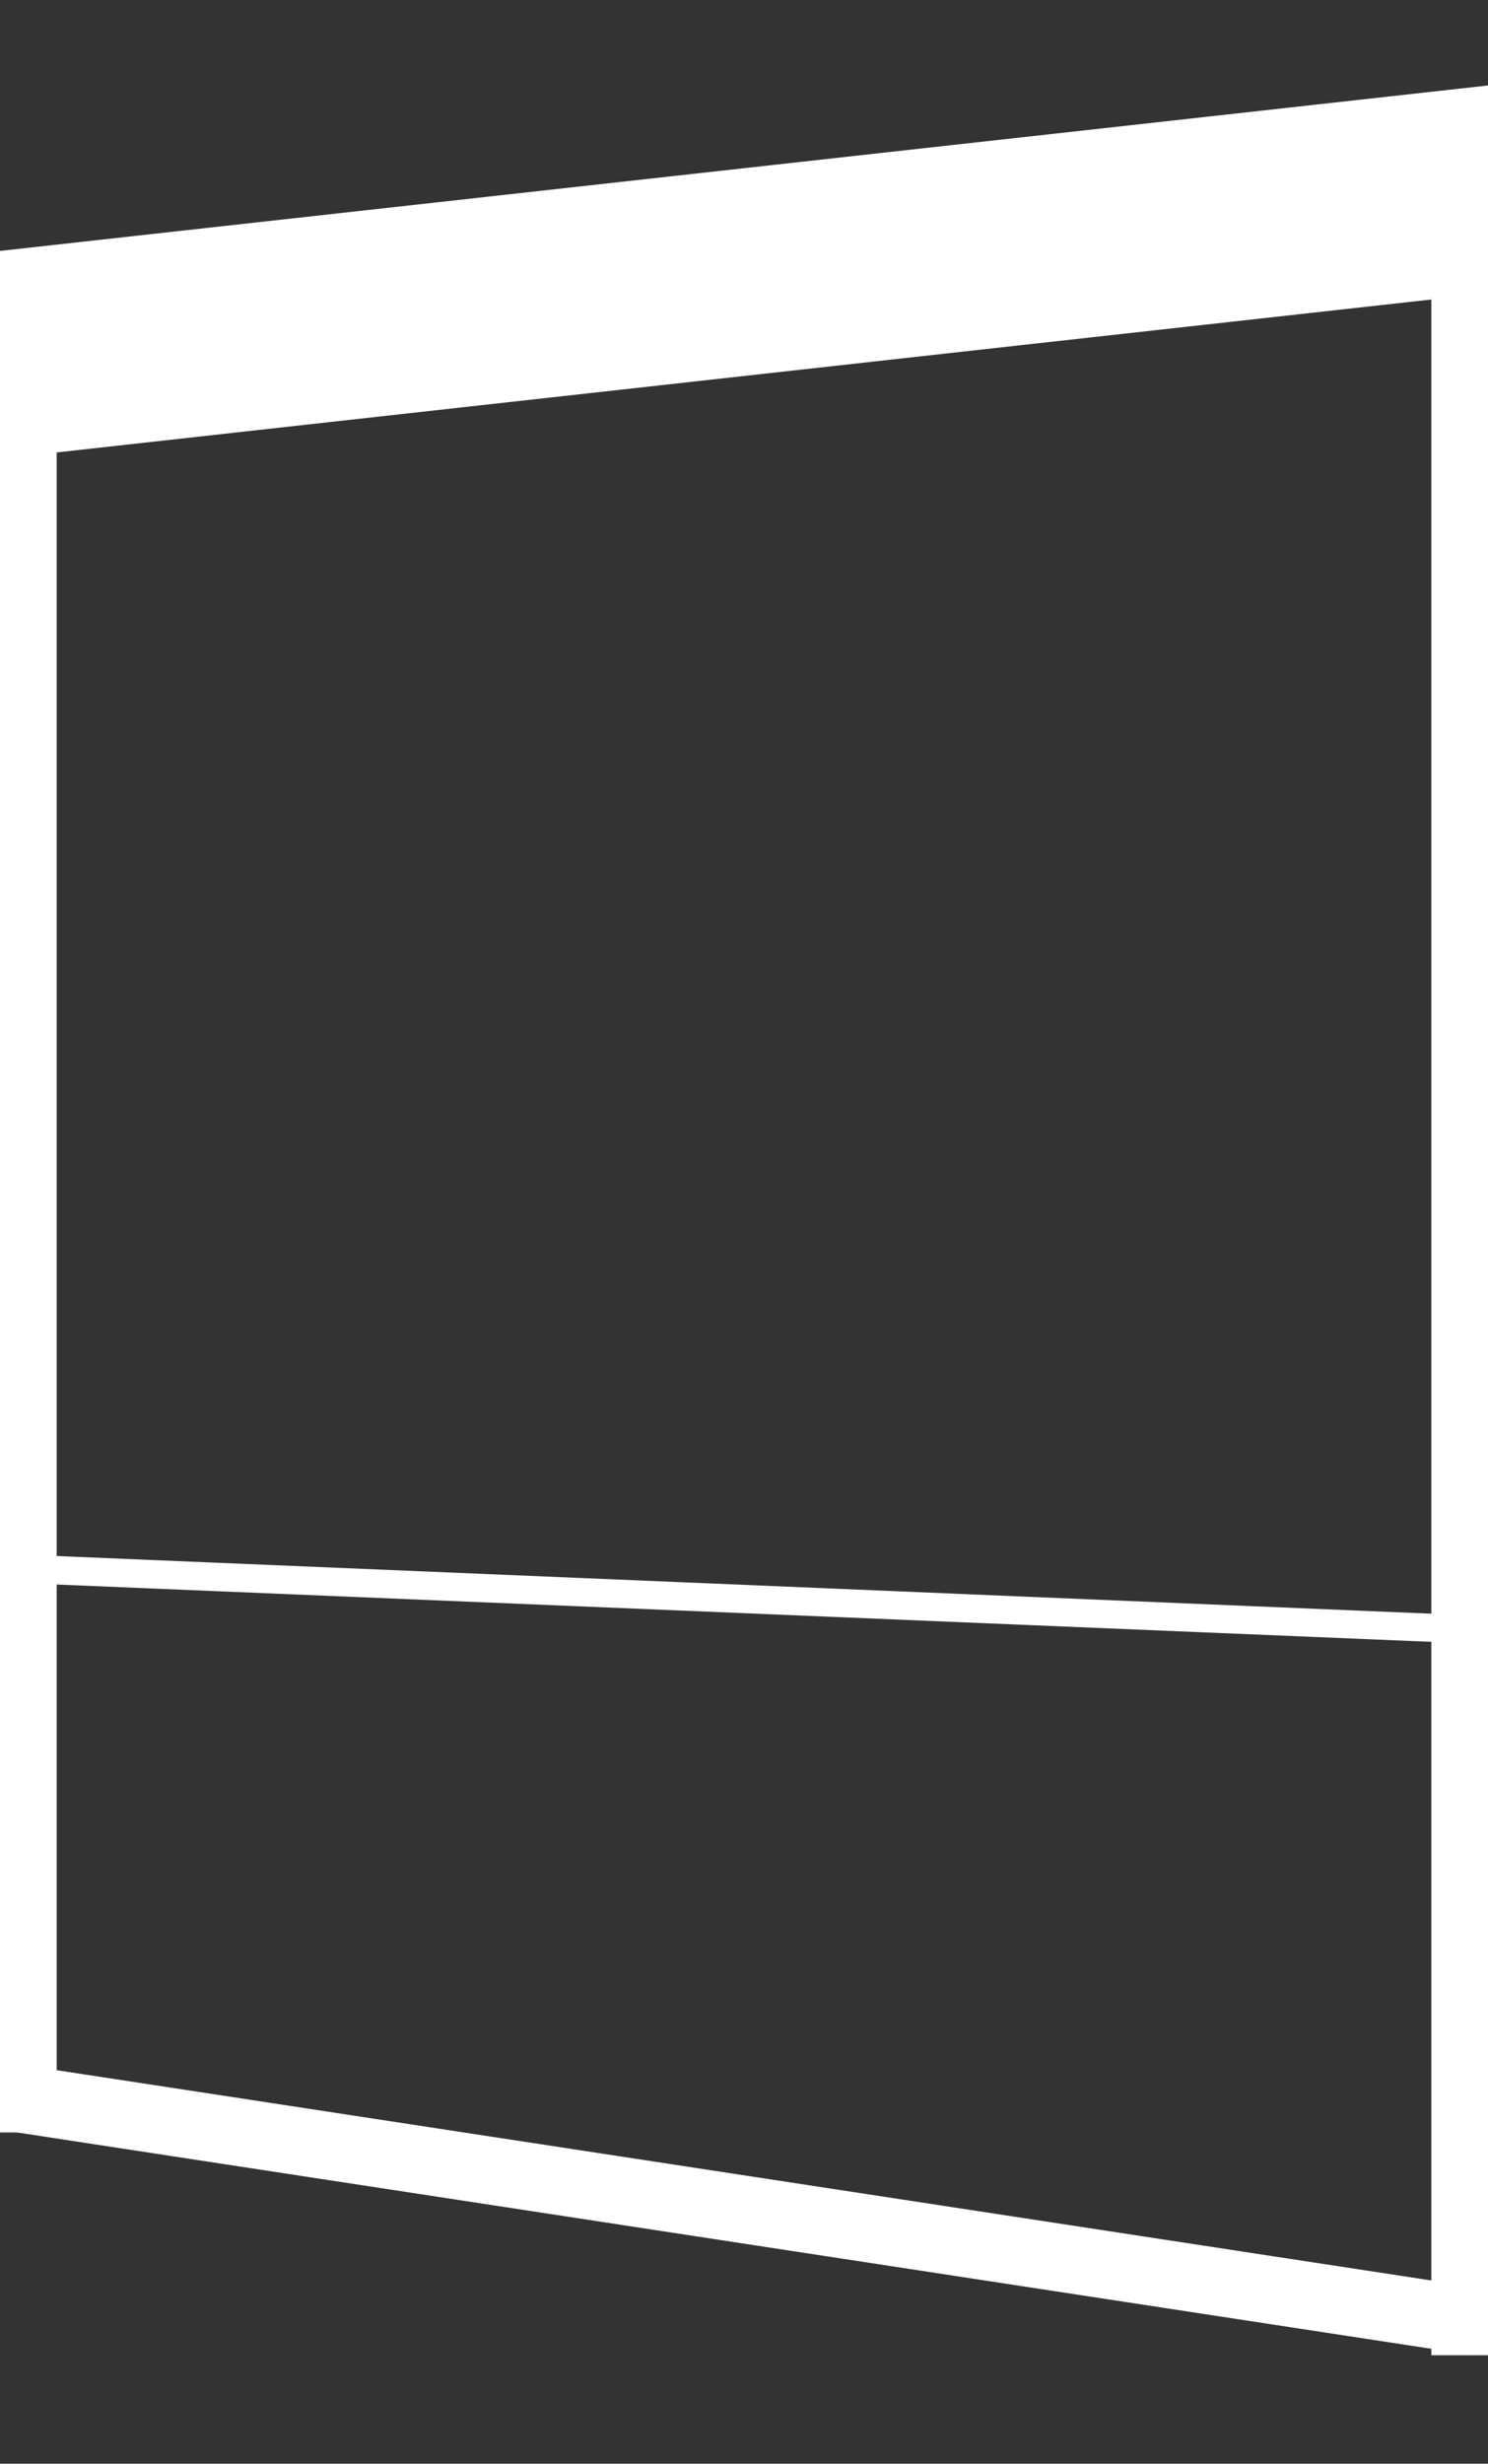 <svg xmlns="http://www.w3.org/2000/svg" viewBox="0 0 35.96 59.5"><rect x="0" y="0" width="35.96" height="59.5" fill="#333333" stroke="none"/><defs><style>.f67c3d1e-eeec-4edf-ad0f-7d60d2f25b74{fill:#fff;}</style></defs><title>icon-screens</title><g id="a9b15b80-95f9-4290-817b-c633c73ab899" data-name="Laag 1"><path class="f67c3d1e-eeec-4edf-ad0f-7d60d2f25b74" d="M36,39.71,0,38.21V6.06l36-4ZM.69,37.55,35.27,39V2.83L.69,6.67Z"/><polygon class="f67c3d1e-eeec-4edf-ad0f-7d60d2f25b74" points="35.61 2.45 35.61 7.12 0.35 11.04 0.35 6.37 35.61 2.45"/><rect class="f67c3d1e-eeec-4edf-ad0f-7d60d2f25b74" y="6.37" width="1.37" height="45.13"/><rect class="f67c3d1e-eeec-4edf-ad0f-7d60d2f25b74" x="34.59" y="2.45" width="1.37" height="54.43"/><polygon class="f67c3d1e-eeec-4edf-ad0f-7d60d2f25b74" points="35.61 55.23 35.61 56.88 0.35 51.49 0.35 49.84 35.61 55.23"/></g></svg>
